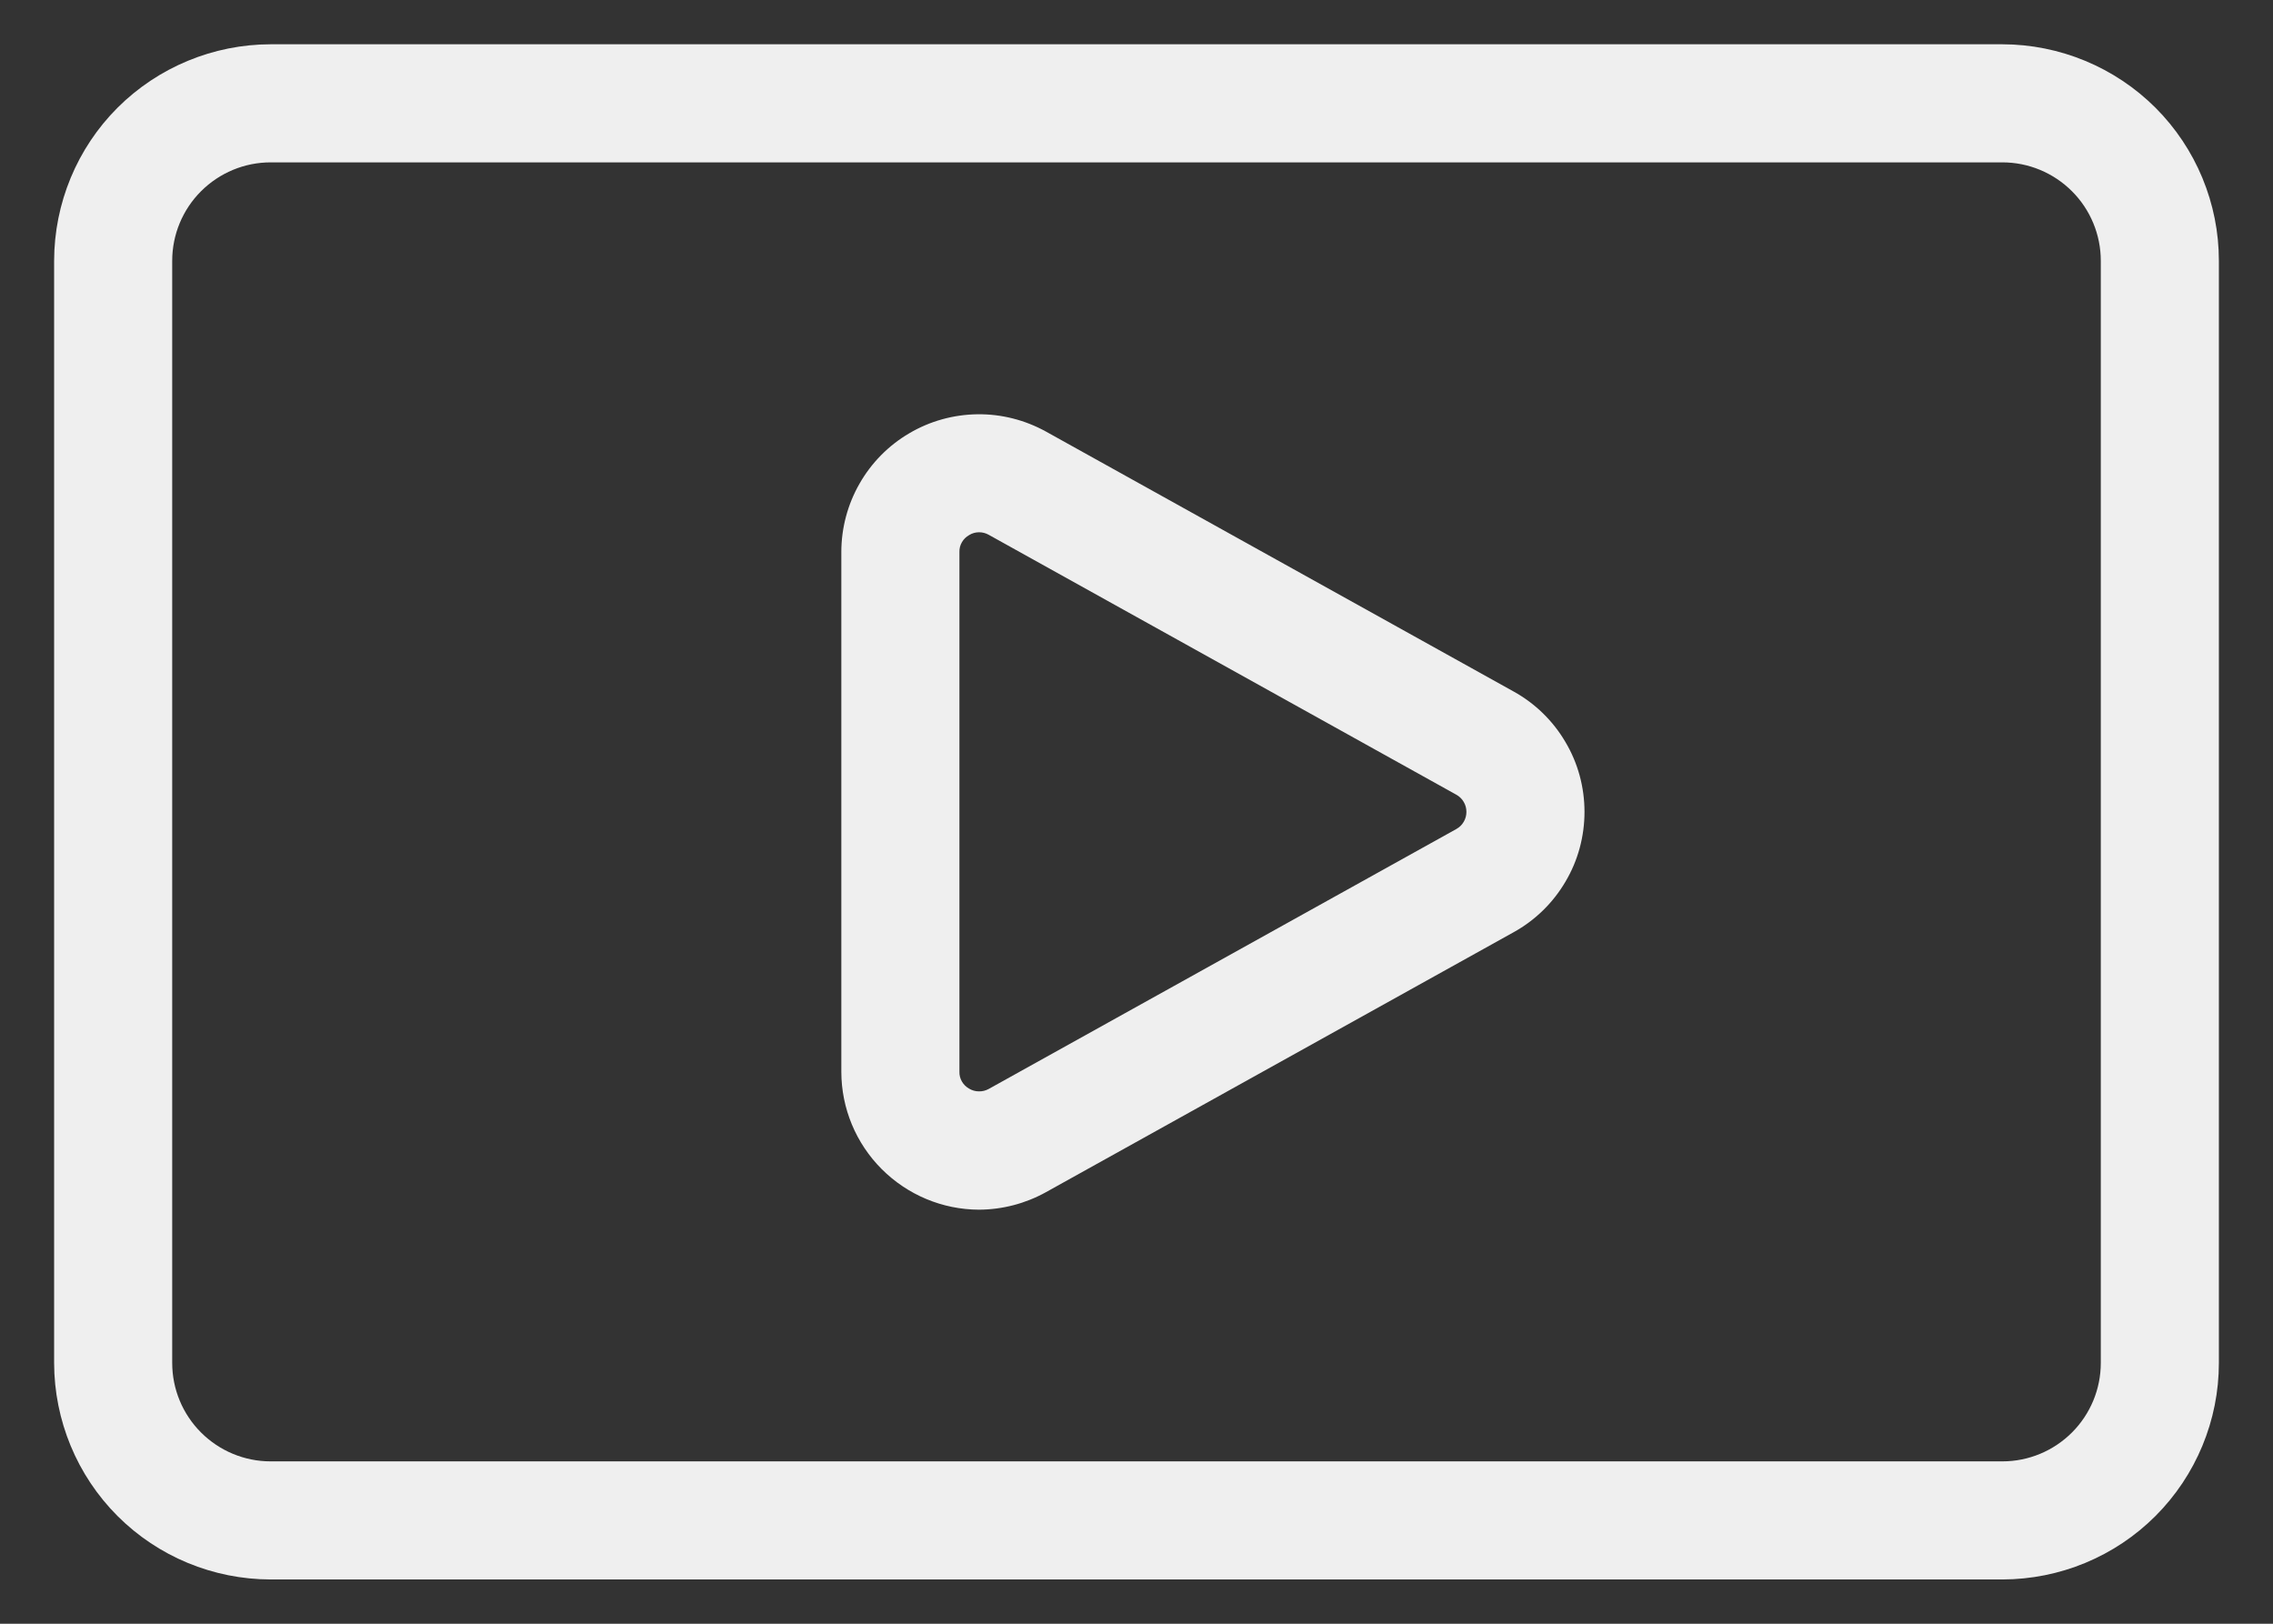 <svg width="21" height="15" viewBox="0 0 21 15" fill="none" xmlns="http://www.w3.org/2000/svg">
<rect x="0" y="0" width="21" height="15" fill="#333333" stroke="none"/>
<path d="M9.045 11.175C8.708 11.174 8.385 11.039 8.146 10.8C7.908 10.562 7.773 10.238 7.773 9.901V5.099C7.773 4.878 7.831 4.66 7.941 4.468C8.051 4.275 8.209 4.115 8.4 4.003C8.591 3.89 8.808 3.83 9.03 3.827C9.252 3.824 9.47 3.88 9.664 3.987L13.984 6.388C14.183 6.498 14.348 6.659 14.463 6.855C14.579 7.05 14.639 7.273 14.639 7.5C14.639 7.727 14.579 7.95 14.463 8.145C14.348 8.341 14.183 8.502 13.984 8.612L9.664 11.013C9.475 11.118 9.262 11.174 9.045 11.175ZM9.046 4.917C9.013 4.917 8.981 4.926 8.954 4.943C8.926 4.959 8.903 4.981 8.887 5.009C8.871 5.036 8.863 5.068 8.864 5.099V9.901C8.863 9.932 8.871 9.964 8.887 9.991C8.903 10.019 8.926 10.041 8.954 10.057C8.981 10.073 9.012 10.082 9.043 10.082C9.075 10.083 9.106 10.075 9.134 10.06L13.454 7.659C13.483 7.643 13.507 7.62 13.523 7.592C13.54 7.564 13.548 7.532 13.548 7.5C13.548 7.468 13.54 7.436 13.523 7.408C13.507 7.38 13.483 7.357 13.454 7.341L9.134 4.94C9.107 4.925 9.077 4.917 9.046 4.917Z" fill="#EFEFEF"/>
<path d="M18.5 14.591H2.5C1.97 14.59 1.461 14.38 1.086 14.005C0.711 13.63 0.501 13.121 0.5 12.591V2.409C0.501 1.879 0.711 1.37 1.086 0.995C1.461 0.621 1.97 0.41 2.5 0.409H18.5C19.03 0.41 19.539 0.621 19.914 0.995C20.289 1.37 20.5 1.879 20.5 2.409V12.591C20.5 13.121 20.289 13.63 19.914 14.005C19.539 14.38 19.03 14.59 18.5 14.591ZM2.5 1.5C2.259 1.5 2.028 1.596 1.857 1.767C1.687 1.937 1.591 2.168 1.591 2.409V12.591C1.591 12.832 1.687 13.063 1.857 13.233C2.028 13.404 2.259 13.5 2.5 13.5H18.5C18.741 13.5 18.972 13.404 19.143 13.233C19.313 13.063 19.409 12.832 19.409 12.591V2.409C19.409 2.168 19.313 1.937 19.143 1.767C18.972 1.596 18.741 1.5 18.5 1.5H2.5Z" fill="#EFEFEF"/>
</svg>

